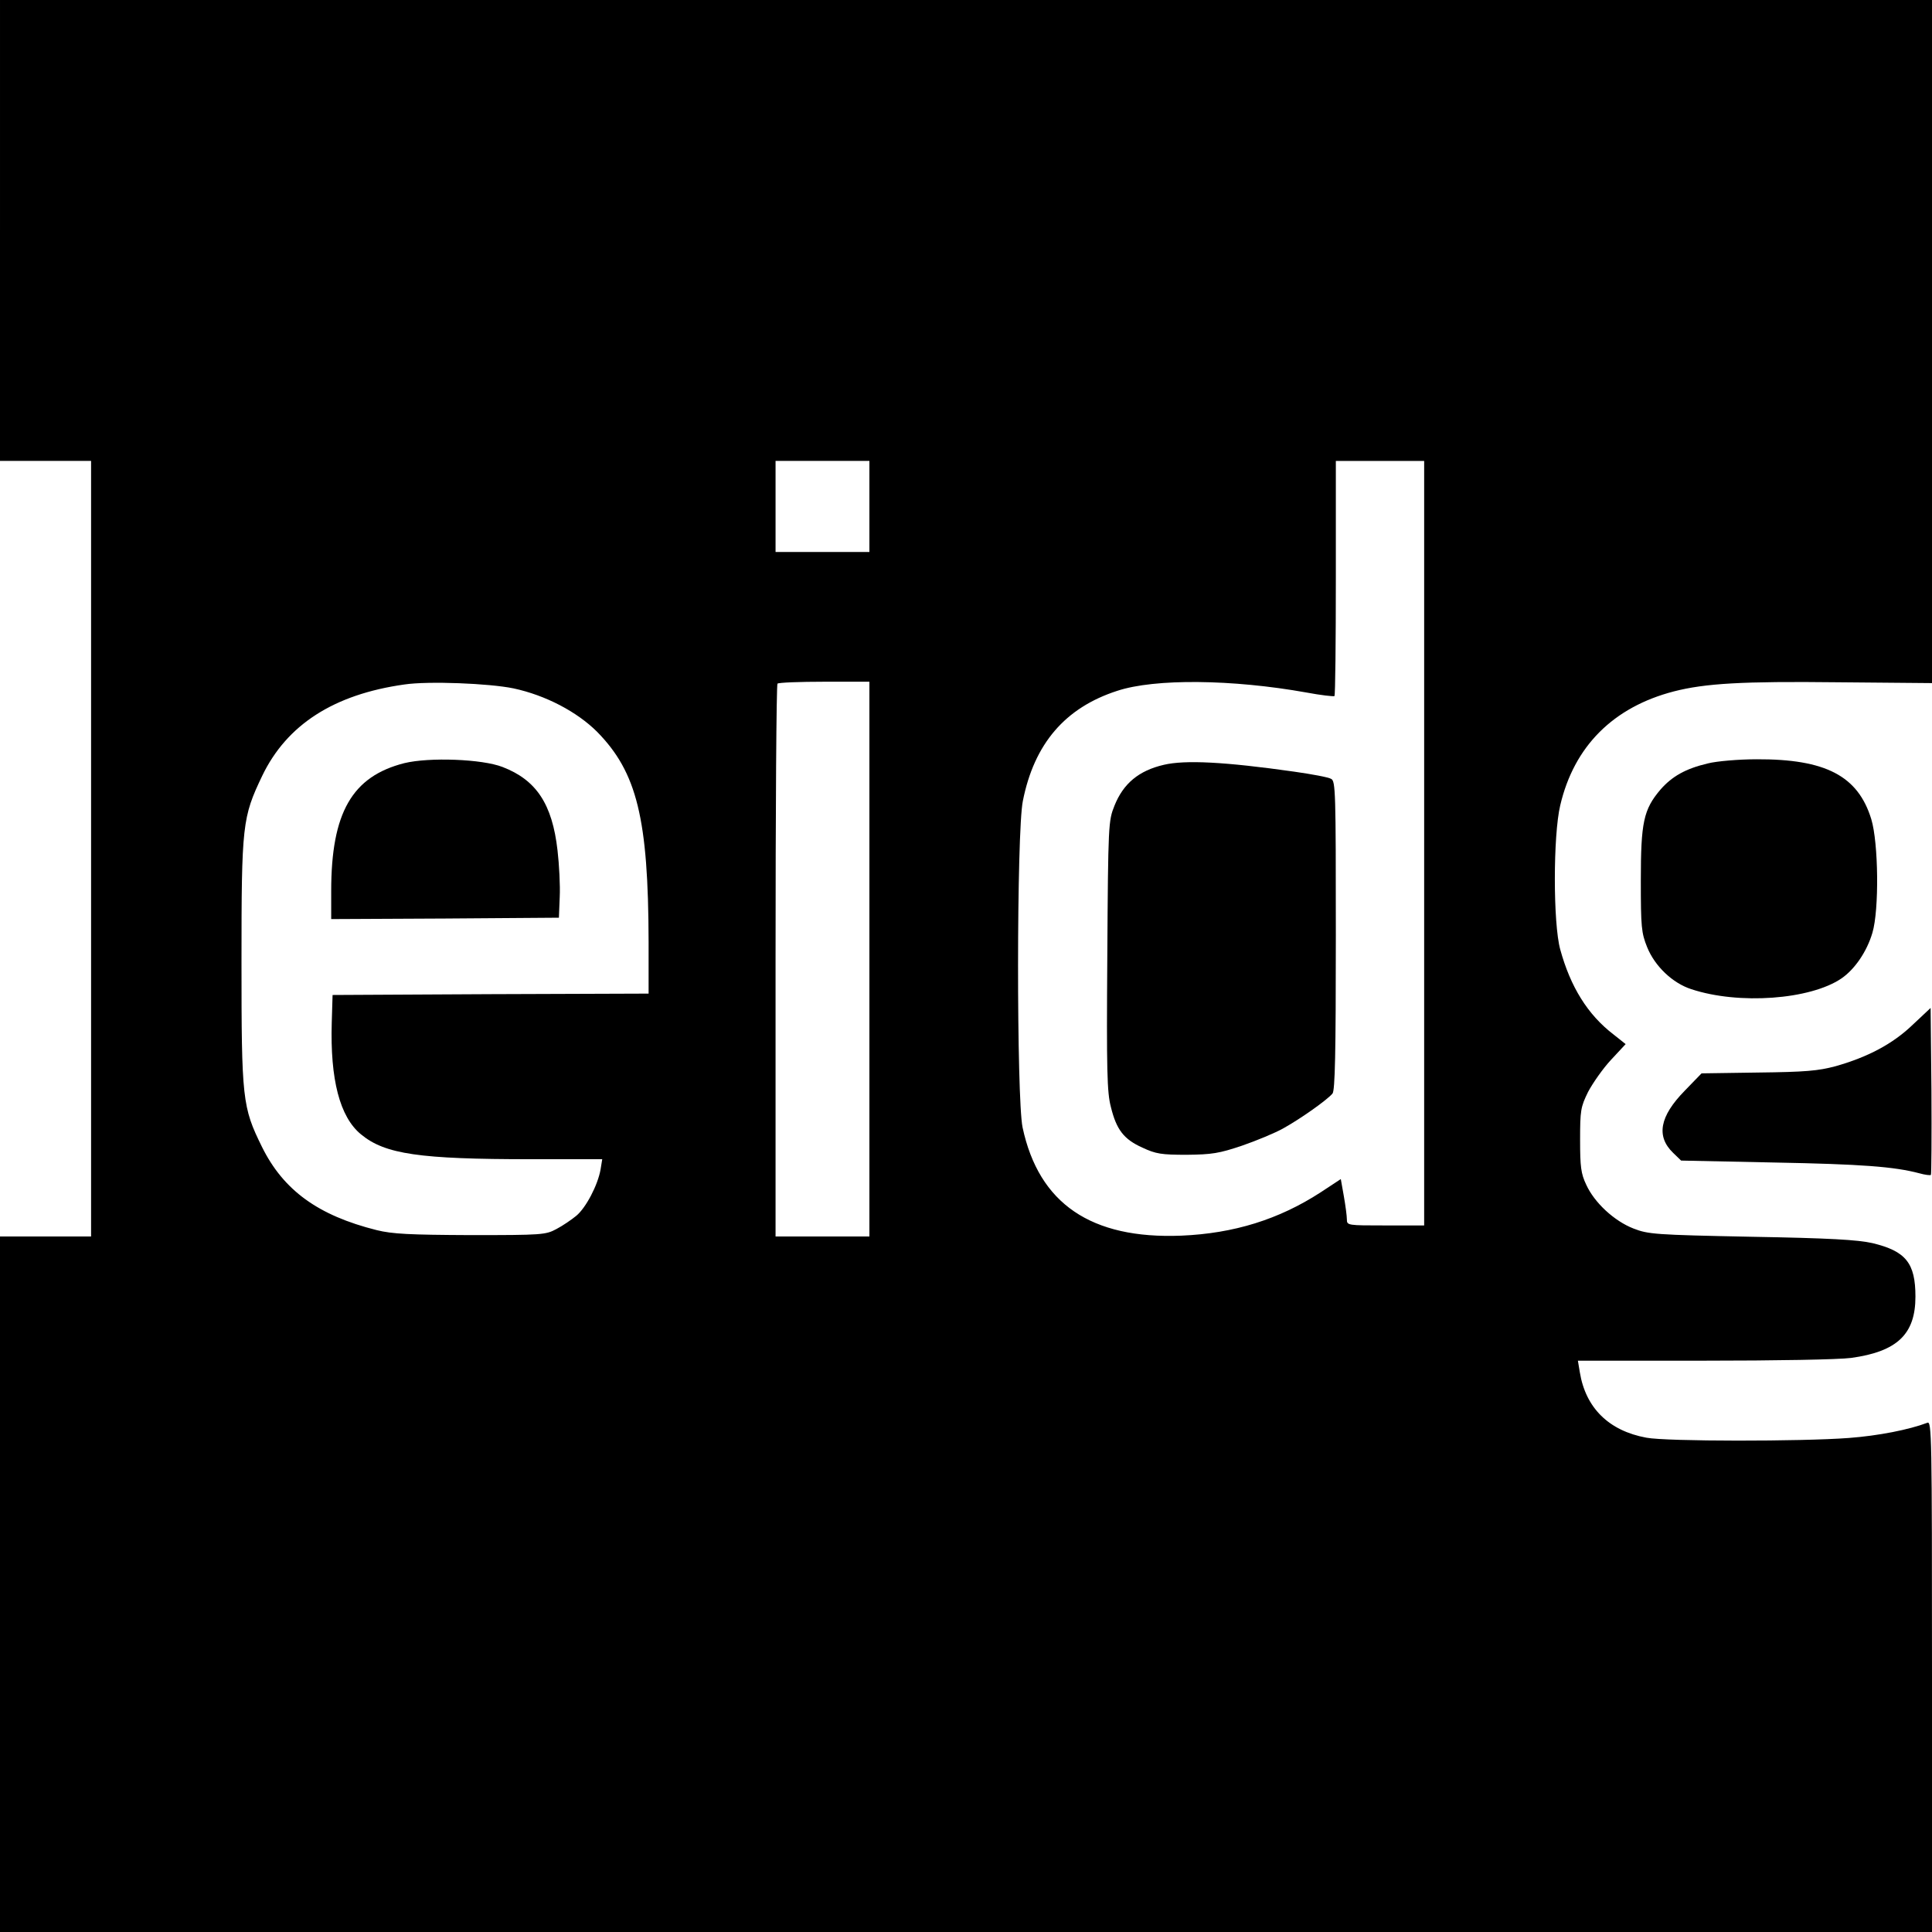 <?xml version="1.0" standalone="no"?>
<!DOCTYPE svg PUBLIC "-//W3C//DTD SVG 20010904//EN"
 "http://www.w3.org/TR/2001/REC-SVG-20010904/DTD/svg10.dtd">
<svg version="1.0" xmlns="http://www.w3.org/2000/svg"
 width="700pt" height="700pt" viewBox="0 0 700 700"
 preserveAspectRatio="xMidYMid meet">
<g transform="translate(0,700) scale(0.1,-0.1)"
fill="#000000" stroke="none">
<path d="M0 6165 l0 -835 165 0 165 0 0 -1405 0 -1405 -165 0 -165 0 0 -1260
0 -1260 3500 0 3500 0 0 926 c0 878 -1 926 -17 919 -66 -25 -177 -47 -284 -55
-170 -13 -661 -13 -734 1 -136 25 -220 108 -241 237 l-7 42 456 0 c261 0 489
4 534 10 167 23 233 86 233 222 0 122 -35 165 -156 194 -53 12 -155 18 -439
23 -350 7 -373 9 -427 30 -69 27 -141 93 -171 159 -19 40 -22 65 -22 162 0
107 2 119 29 174 17 32 54 85 83 116 l53 57 -44 35 c-94 72 -156 173 -193 308
-26 94 -26 413 0 522 50 214 192 356 412 413 113 29 248 37 594 33 l341 -3 0
1238 0 1237 -3500 0 -3500 0 0 -835z m3150 -1000 l0 -165 -170 0 -170 0 0 165
0 165 170 0 170 0 0 -165z m2010 -1220 l0 -1385 -140 0 c-137 0 -140 0 -140
22 0 12 -5 50 -11 84 l-11 62 -73 -48 c-151 -98 -314 -149 -505 -157 -327 -13
-516 116 -575 392 -22 105 -22 1072 1 1183 41 207 153 338 342 399 136 45 417
42 685 -6 53 -10 99 -15 102 -13 3 3 5 196 5 429 l0 423 160 0 160 0 0 -1385z
m-3300 561 c117 -25 231 -85 304 -158 144 -147 185 -314 186 -760 l0 -188
-572 -2 -573 -3 -3 -100 c-6 -206 29 -342 106 -405 87 -72 212 -90 616 -90
l258 0 -6 -37 c-10 -57 -53 -139 -88 -168 -17 -14 -49 -36 -72 -48 -39 -21
-52 -22 -311 -22 -222 1 -283 4 -340 18 -212 53 -338 144 -416 302 -71 144
-74 172 -74 670 0 498 3 523 75 674 89 185 259 295 515 331 87 13 308 4 395
-14z m1290 -981 l0 -1005 -170 0 -170 0 0 998 c0 549 3 1002 7 1005 3 4 80 7
170 7 l163 0 0 -1005z"/>
<path d="M4217 4229 c-91 -21 -147 -68 -179 -148 -22 -55 -23 -65 -26 -544 -3
-416 -1 -496 13 -548 20 -82 47 -117 114 -147 49 -23 69 -26 161 -26 91 1 117
5 200 33 52 18 120 46 150 63 63 35 159 103 178 126 9 12 12 142 12 574 0 521
-1 558 -17 566 -10 6 -70 17 -133 26 -253 36 -396 43 -473 25z"/>
<path d="M1465 4235 c-189 -48 -265 -179 -265 -463 l0 -102 413 2 412 3 3 75
c2 41 -2 118 -8 169 -19 168 -77 255 -199 302 -74 29 -266 36 -356 14z"/>
<path d="M6188 4234 c-81 -19 -130 -47 -172 -95 -61 -72 -71 -118 -71 -329 0
-169 2 -190 23 -242 28 -69 92 -130 160 -152 172 -57 431 -38 544 39 48 33 92
97 112 165 25 83 22 327 -4 412 -48 157 -166 218 -415 217 -66 0 -146 -7 -177
-15z"/>
<path d="M6930 3287 c-73 -70 -163 -117 -279 -150 -64 -17 -109 -21 -281 -23
l-205 -3 -61 -63 c-91 -93 -104 -165 -42 -225 l29 -28 337 -7 c318 -6 435 -15
526 -39 21 -6 40 -8 42 -6 2 2 3 139 2 305 l-3 300 -65 -61z"/>
</g>
</svg>
